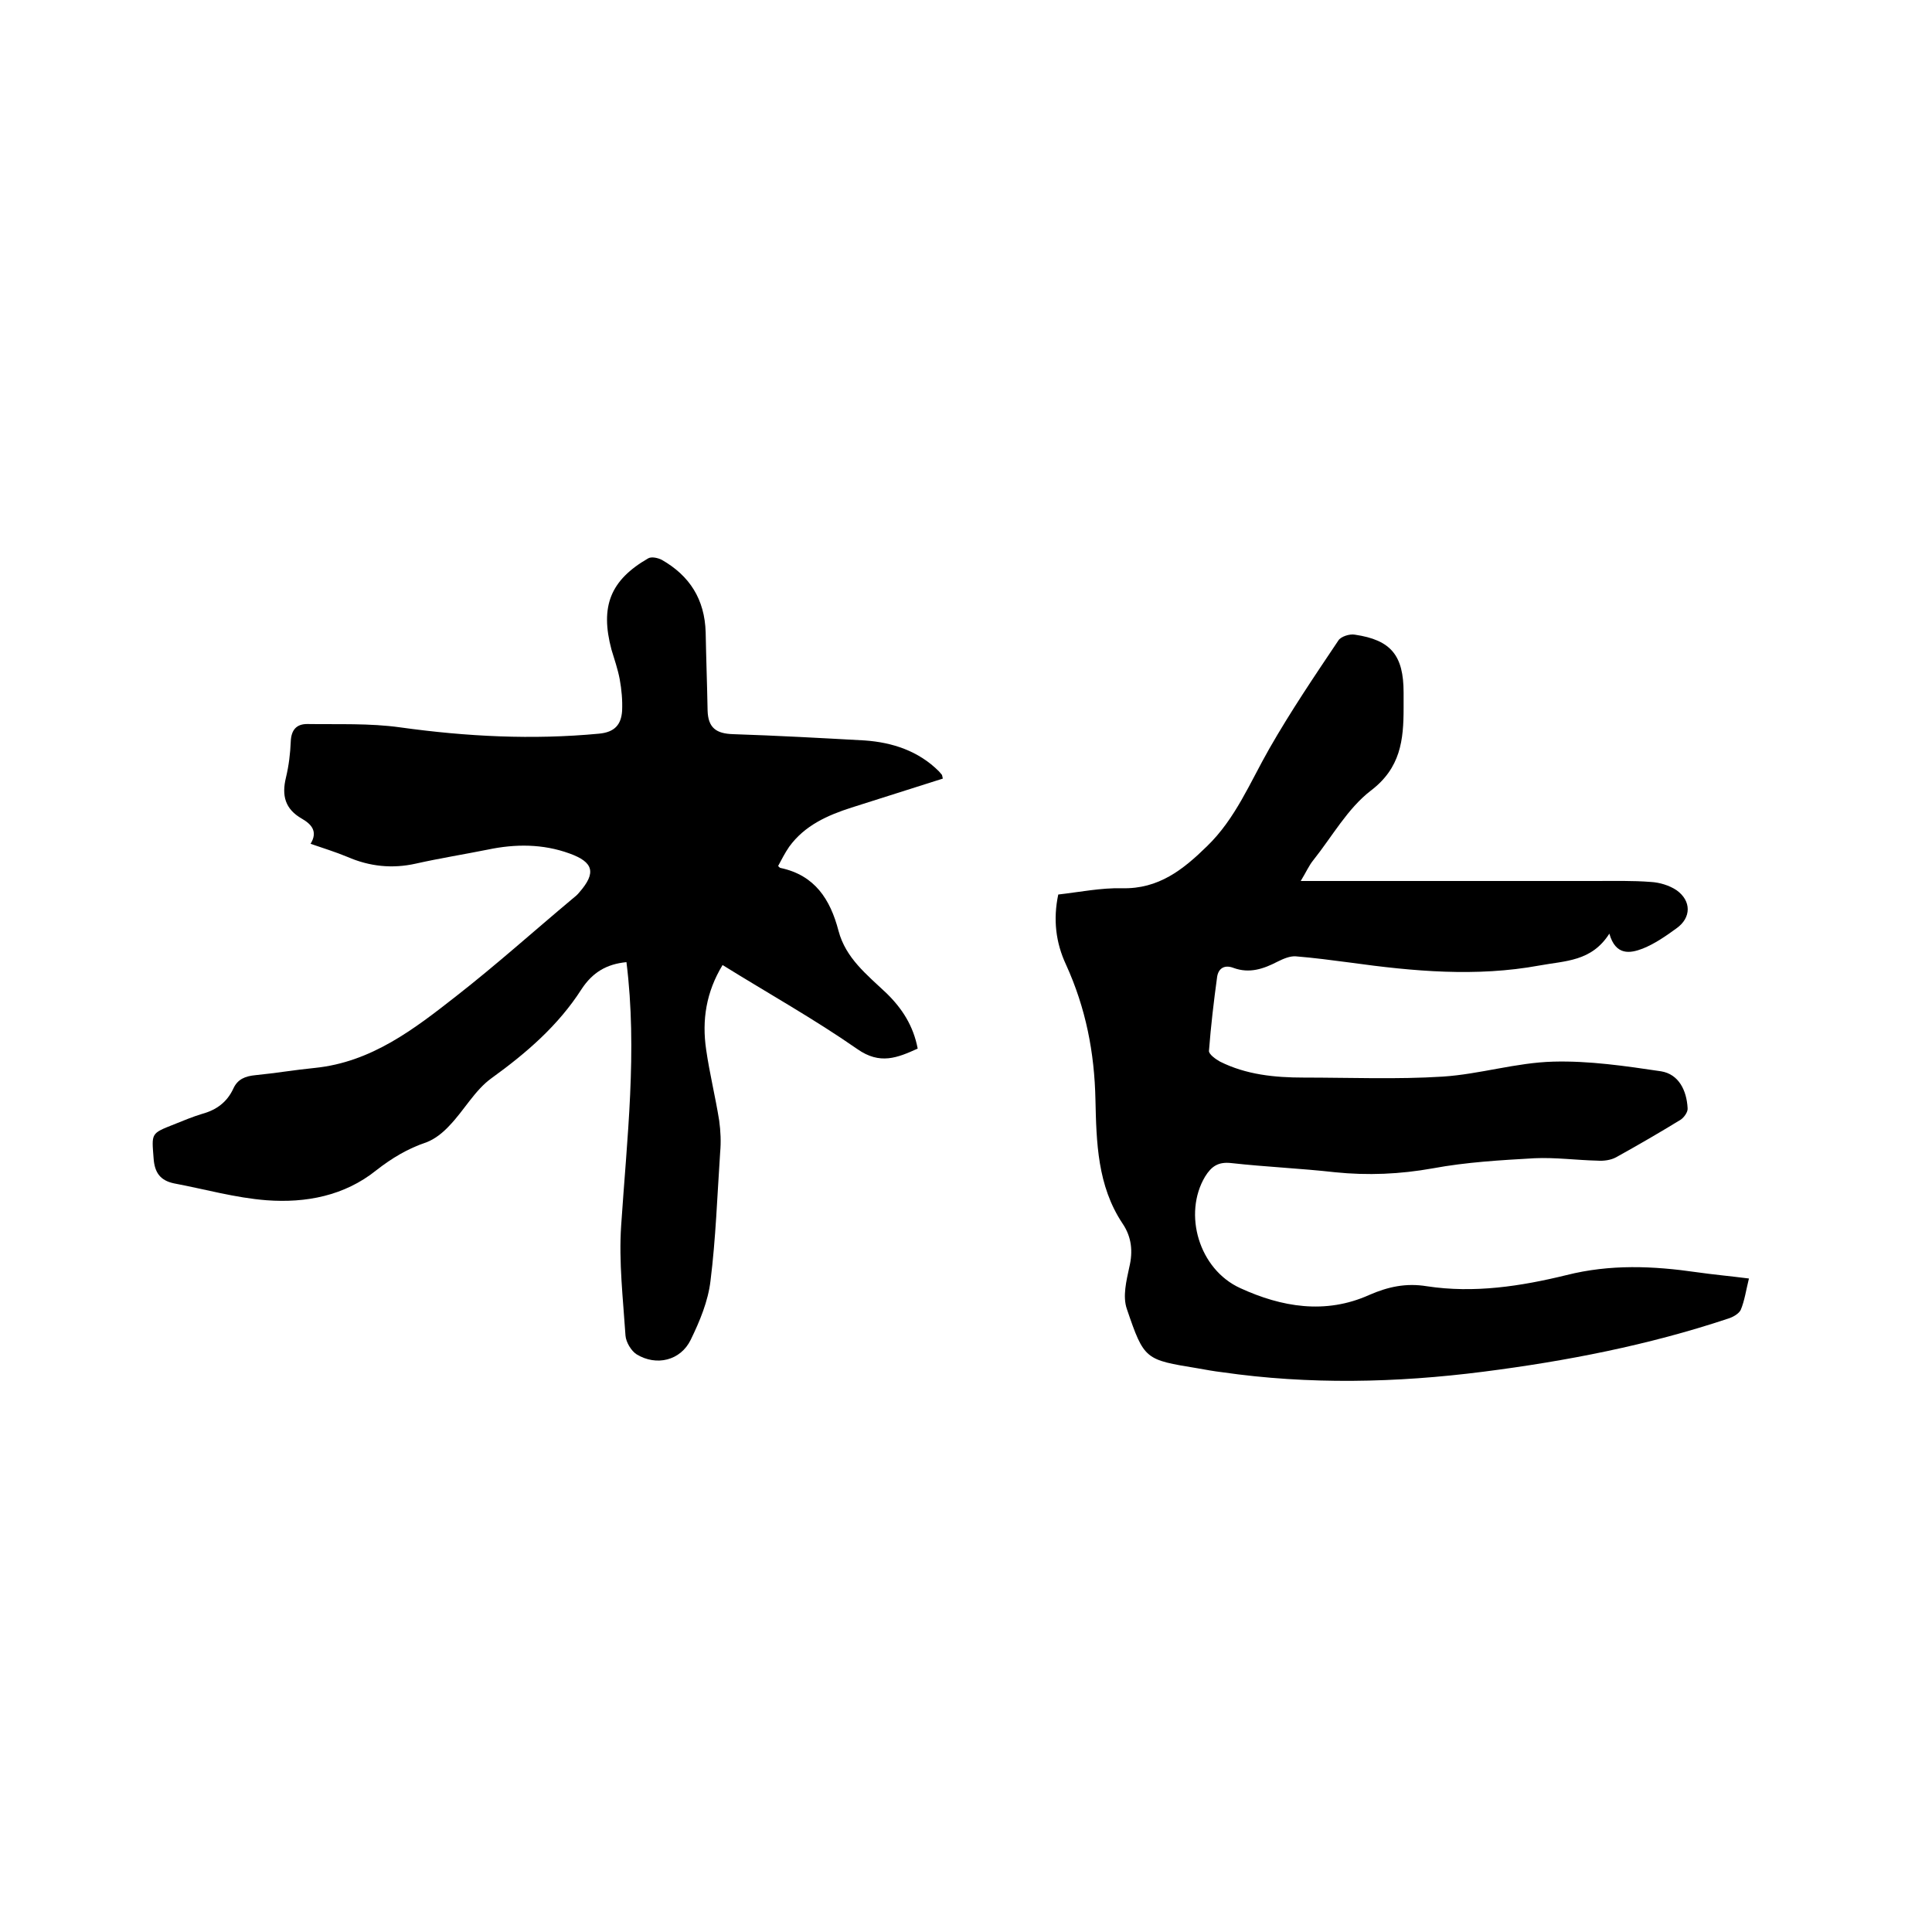 <svg enable-background="new 0 0 400 400" viewBox="0 0 400 400" xmlns="http://www.w3.org/2000/svg"><path d="m362.1 264.7c-.6 2.4-.9 4.6-1.7 6.5-.4.8-1.6 1.5-2.6 1.8-16.5 5.5-33.5 8.8-50.7 11-18 2.3-36.1 2.7-54.1.1-1.7-.2-3.3-.5-5-.8-10.9-1.8-11.1-1.7-14.7-12.3-.9-2.6-.1-5.8.5-8.6.8-3.3.5-6.3-1.4-9.1-5.2-7.8-5.4-16.8-5.6-25.6-.2-9.8-2-19-6.1-28-2.1-4.5-2.7-9.3-1.6-14.5 4.4-.5 8.8-1.4 13.2-1.3 7.6.2 12.7-3.9 17.6-8.7 5.9-5.7 8.9-13.2 12.9-20.2 4.4-7.7 9.4-15.1 14.3-22.4.5-.8 2.3-1.4 3.4-1.2 7.5 1.1 10.1 4.3 10.1 12v3.2c0 6.6-.6 12.4-6.8 17.1-4.8 3.7-8 9.5-11.9 14.4-.9 1.1-1.5 2.5-2.6 4.3h3.9 57.2c3.8 0 7.6-.1 11.4.2 1.8.1 3.8.7 5.3 1.7 3.1 2.2 3.1 5.7 0 7.9-2.2 1.6-4.5 3.2-7 4.2-2.6 1-5.6 1.5-6.9-3.1-3.7 5.8-9.1 5.6-14.5 6.6-13.1 2.4-26.1 1.2-39.1-.6-3.8-.5-7.6-1-11.3-1.3-1.2-.1-2.6.5-3.8 1.1-2.9 1.5-5.8 2.5-9.1 1.3-1.8-.7-3.1 0-3.4 1.8-.7 5.1-1.3 10.2-1.7 15.4 0 .7 1.4 1.7 2.3 2.2 5.4 2.7 11.3 3.3 17.3 3.3 9.6 0 19.3.4 28.8-.2 7.7-.5 15.2-2.9 22.9-3.1 7.4-.2 14.9.9 22.3 2 3.7.6 5.3 4 5.5 7.6.1.8-.7 1.9-1.4 2.4-4.4 2.7-8.9 5.3-13.4 7.8-1.1.6-2.6.8-3.9.7-4.3-.1-8.7-.7-13-.5-7 .4-14.1.8-21.1 2.1-6.7 1.2-13.4 1.5-20.2.8-7.1-.8-14.3-1.1-21.5-1.9-2.7-.3-4.1.7-5.4 2.8-4.6 7.7-1.3 19.2 7.3 23.1 8.5 3.9 17.6 5.5 26.7 1.4 3.9-1.7 7.6-2.5 11.9-1.8 9.8 1.5 19.5 0 28.9-2.3 9.1-2.3 18-1.9 27-.6 3.5.5 6.9.8 10.8 1.3z"/><path d="m129.7 199.2c-4.1.4-7 2.1-9.3 5.6-4.8 7.5-11.4 13.2-18.6 18.4-3.5 2.5-5.7 6.7-8.8 9.9-1.3 1.4-2.9 2.7-4.7 3.4-3.9 1.3-7.2 3.3-10.4 5.8-6.6 5.3-14.6 6.8-22.7 6.2-6.5-.5-12.8-2.3-19.2-3.5-2.8-.6-4-2.2-4.2-5.2-.4-5.2-.6-5.1 4.2-7 2-.8 3.9-1.6 5.9-2.2 2.9-.8 5.1-2.4 6.4-5.2.9-2 2.5-2.6 4.6-2.8 4.1-.4 8.2-1.1 12.3-1.5 11.7-1.2 20.5-8 29.3-14.9 8.2-6.4 16-13.4 24-20.1.5-.4 1-.8 1.4-1.3 3.6-4.1 3-6.3-2-8.1-5.5-2-11.2-2-16.9-.8-5 1-10 1.8-14.9 2.9s-9.6.6-14.2-1.4c-2.4-1-5-1.8-7.6-2.7 1.6-2.6.1-4.1-1.8-5.2-3.5-2-4.2-4.8-3.3-8.5.6-2.5.9-5 1-7.5.1-2.4 1.2-3.6 3.4-3.6 6.4.1 12.9-.2 19.3.7 13.7 1.9 27.3 2.6 41.1 1.3 3.3-.3 4.6-1.9 4.8-4.7.1-2.2-.1-4.4-.5-6.6-.4-2.1-1.1-4.1-1.7-6.1-2.4-9-.2-14.4 7.6-18.9.7-.4 2-.1 2.8.3 5.8 3.3 8.9 8.2 9.1 15 .1 5.4.3 10.8.4 16.2.1 3.6 1.8 4.8 5.3 4.9 9.1.3 18.2.8 27.2 1.3 5.8.4 11.2 2.2 15.4 6.4.2.2.4.5.6.7.1.2.1.4.2.8-6.3 2-12.6 4-18.9 6-5 1.6-9.7 3.7-12.9 8.1-.9 1.3-1.6 2.7-2.3 4 .3.3.4.4.5.4 7.1 1.5 10.3 6.5 12 13 1.5 5.7 5.9 9.1 9.9 12.9 3.3 3.2 5.6 6.8 6.5 11.5-4.2 1.9-7.8 3.4-12.5.1-8.9-6.2-18.4-11.5-27.9-17.4-3.4 5.6-4.3 11.4-3.4 17.5.7 4.9 1.9 9.7 2.7 14.7.3 2.2.4 4.4.2 6.6-.6 8.9-.9 17.8-2 26.6-.5 4.2-2.2 8.3-4.1 12.2-2.1 4.3-7.1 5.5-11.2 3-1.1-.7-2.2-2.5-2.3-3.9-.5-7.6-1.4-15.2-.9-22.7 1.2-18.1 3.4-36.2 1.1-54.6z"/></svg>
